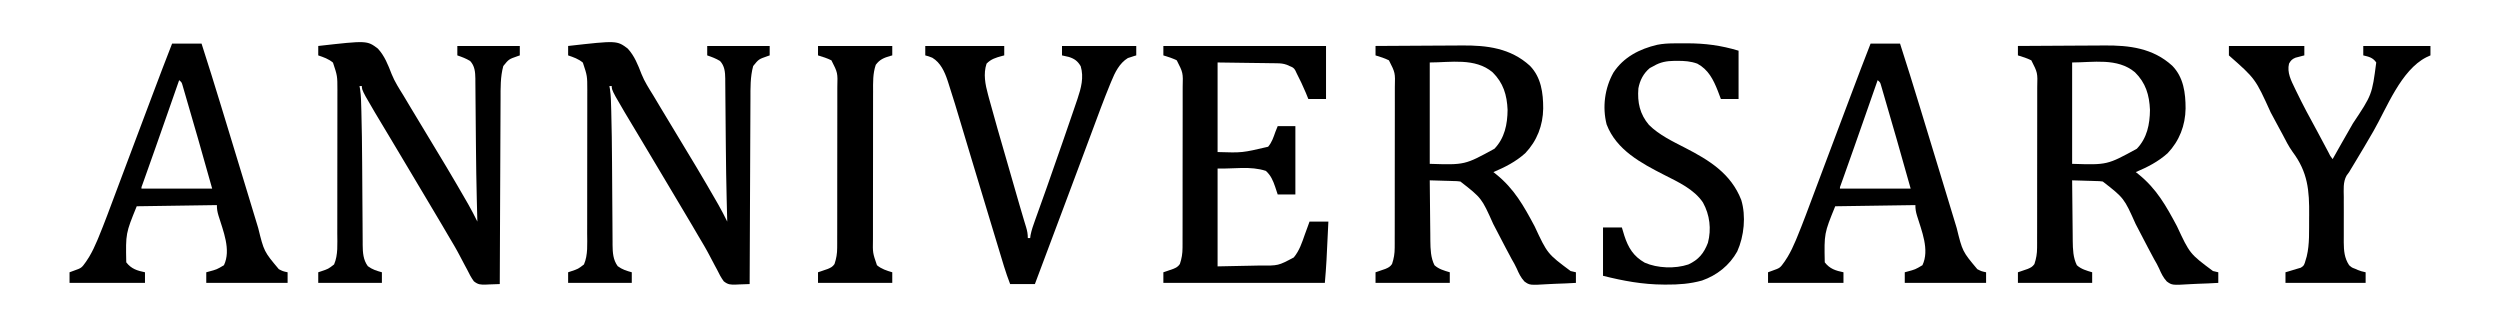 <?xml version="1.0" encoding="UTF-8"?>
<svg version="1.1" xmlns="http://www.w3.org/2000/svg" width="2121" height="279">
<path d="M0 0 C41.4 -4.671 41.4 -4.671 50.588 2.232 C56.317 8.451 59.249 16.075 62.264 23.859 C64.846 30.314 68.612 36.101 72.264 41.991 C74.326 45.342 76.314 48.736 78.312 52.125 C82.655 59.449 87.068 66.73 91.5 74 C103.196 93.202 114.758 112.492 125.938 132 C126.403 132.811 126.869 133.623 127.349 134.459 C130.065 139.232 132.584 144.068 135 149 C134.975 148.102 134.95 147.204 134.924 146.278 C134.797 141.581 134.678 136.884 134.562 132.188 C134.54 131.277 134.517 130.367 134.494 129.429 C134.146 115.17 133.942 100.913 133.808 86.651 C133.781 83.842 133.754 81.033 133.726 78.224 C133.641 69.711 133.561 61.198 133.502 52.685 C133.474 49.078 133.439 45.472 133.403 41.865 C133.387 40.167 133.375 38.469 133.366 36.771 C133.354 34.419 133.33 32.067 133.303 29.716 C133.302 28.693 133.302 28.693 133.301 27.649 C133.218 22.134 132.768 16.872 128.875 12.75 C125.344 10.6 121.914 9.327 118 8 C118 5.36 118 2.72 118 0 C135.49 0 152.98 0 171 0 C171 2.64 171 5.28 171 8 C170.325 8.231 169.649 8.461 168.953 8.699 C161.696 11.227 161.696 11.227 157 17 C154.466 26.237 154.693 35.731 154.681 45.221 C154.672 46.937 154.662 48.653 154.651 50.369 C154.624 54.996 154.608 59.624 154.595 64.251 C154.58 69.098 154.553 73.946 154.527 78.793 C154.481 87.958 154.444 97.123 154.411 106.289 C154.372 116.729 154.323 127.169 154.273 137.609 C154.169 159.073 154.08 180.536 154 202 C150.935 202.138 147.877 202.239 144.811 202.319 C143.947 202.362 143.082 202.405 142.191 202.449 C137.653 202.537 135.681 202.539 132.016 199.638 C129.748 196.515 128.032 193.279 126.375 189.812 C125.698 188.541 125.013 187.273 124.322 186.01 C122.885 183.367 121.487 180.71 120.115 178.034 C117.076 172.163 113.665 166.513 110.279 160.837 C108.471 157.794 106.692 154.734 104.91 151.676 C101.237 145.386 97.504 139.134 93.744 132.896 C88.095 123.517 82.519 114.096 76.936 104.678 C72.373 96.983 67.787 89.302 63.181 81.632 C37 38.041 37 38.041 37 34 C36.34 34 35.68 34 35 34 C35.159 34.868 35.318 35.735 35.481 36.629 C36.345 42.242 36.376 47.889 36.535 53.559 C36.566 54.605 36.566 54.605 36.598 55.672 C37.013 69.937 37.141 84.203 37.246 98.473 C37.259 100.146 37.259 100.146 37.272 101.854 C37.349 112.303 37.42 122.753 37.477 133.203 C37.509 138.986 37.55 144.768 37.597 150.551 C37.613 152.73 37.625 154.909 37.634 157.088 C37.646 160.112 37.67 163.136 37.697 166.16 C37.698 167.043 37.698 167.925 37.699 168.835 C37.775 175.304 38.122 181.439 42.062 186.812 C45.903 189.673 49.4 190.696 54 192 C54 194.97 54 197.94 54 201 C36.18 201 18.36 201 0 201 C0 198.03 0 195.06 0 192 C0.831 191.72 1.663 191.441 2.52 191.152 C8.533 189.145 8.533 189.145 13.43 185.355 C16.974 177.261 16.149 167.572 16.145 158.962 C16.148 157.538 16.152 156.115 16.155 154.692 C16.164 150.841 16.167 146.989 16.167 143.138 C16.168 140.727 16.17 138.317 16.173 135.907 C16.182 127.486 16.186 119.064 16.185 110.643 C16.185 102.813 16.195 94.983 16.211 87.152 C16.224 80.413 16.229 73.674 16.229 66.935 C16.229 62.917 16.231 58.9 16.242 54.882 C16.252 51.1 16.252 47.319 16.245 43.538 C16.243 41.502 16.251 39.467 16.26 37.432 C16.248 25.397 16.248 25.397 12.5 14.125 C8.793 10.974 4.566 9.56 0 8 C0 5.36 0 2.72 0 0 Z " fill="#000000" transform="translate(482,39)"/>
<path d="M0 0 C41.4 -4.671 41.4 -4.671 50.588 2.232 C56.317 8.451 59.249 16.075 62.264 23.859 C64.846 30.314 68.612 36.101 72.264 41.991 C74.326 45.342 76.314 48.736 78.312 52.125 C82.655 59.449 87.068 66.73 91.5 74 C103.196 93.202 114.758 112.492 125.938 132 C126.403 132.811 126.869 133.623 127.349 134.459 C130.065 139.232 132.584 144.068 135 149 C134.975 148.102 134.95 147.204 134.924 146.278 C134.797 141.581 134.678 136.884 134.562 132.188 C134.54 131.277 134.517 130.367 134.494 129.429 C134.146 115.17 133.942 100.913 133.808 86.651 C133.781 83.842 133.754 81.033 133.726 78.224 C133.641 69.711 133.561 61.198 133.502 52.685 C133.474 49.078 133.439 45.472 133.403 41.865 C133.387 40.167 133.375 38.469 133.366 36.771 C133.354 34.419 133.33 32.067 133.303 29.716 C133.302 28.693 133.302 28.693 133.301 27.649 C133.218 22.134 132.768 16.872 128.875 12.75 C125.344 10.6 121.914 9.327 118 8 C118 5.36 118 2.72 118 0 C135.49 0 152.98 0 171 0 C171 2.64 171 5.28 171 8 C170.325 8.231 169.649 8.461 168.953 8.699 C161.696 11.227 161.696 11.227 157 17 C154.466 26.237 154.693 35.731 154.681 45.221 C154.672 46.937 154.662 48.653 154.651 50.369 C154.624 54.996 154.608 59.624 154.595 64.251 C154.58 69.098 154.553 73.946 154.527 78.793 C154.481 87.958 154.444 97.123 154.411 106.289 C154.372 116.729 154.323 127.169 154.273 137.609 C154.169 159.073 154.08 180.536 154 202 C150.935 202.138 147.877 202.239 144.811 202.319 C143.947 202.362 143.082 202.405 142.191 202.449 C137.653 202.537 135.681 202.539 132.016 199.638 C129.748 196.515 128.032 193.279 126.375 189.812 C125.698 188.541 125.013 187.273 124.322 186.01 C122.885 183.367 121.487 180.71 120.115 178.034 C117.076 172.163 113.665 166.513 110.279 160.837 C108.471 157.794 106.692 154.734 104.91 151.676 C101.237 145.386 97.504 139.134 93.744 132.896 C88.095 123.517 82.519 114.096 76.936 104.678 C72.373 96.983 67.787 89.302 63.181 81.632 C37 38.041 37 38.041 37 34 C36.34 34 35.68 34 35 34 C35.159 34.868 35.318 35.735 35.481 36.629 C36.345 42.242 36.376 47.889 36.535 53.559 C36.566 54.605 36.566 54.605 36.598 55.672 C37.013 69.937 37.141 84.203 37.246 98.473 C37.259 100.146 37.259 100.146 37.272 101.854 C37.349 112.303 37.42 122.753 37.477 133.203 C37.509 138.986 37.55 144.768 37.597 150.551 C37.613 152.73 37.625 154.909 37.634 157.088 C37.646 160.112 37.67 163.136 37.697 166.16 C37.698 167.043 37.698 167.925 37.699 168.835 C37.775 175.304 38.122 181.439 42.062 186.812 C45.903 189.673 49.4 190.696 54 192 C54 194.97 54 197.94 54 201 C36.18 201 18.36 201 0 201 C0 198.03 0 195.06 0 192 C0.831 191.72 1.663 191.441 2.52 191.152 C8.533 189.145 8.533 189.145 13.43 185.355 C16.974 177.261 16.149 167.572 16.145 158.962 C16.148 157.538 16.152 156.115 16.155 154.692 C16.164 150.841 16.167 146.989 16.167 143.138 C16.168 140.727 16.17 138.317 16.173 135.907 C16.182 127.486 16.186 119.064 16.185 110.643 C16.185 102.813 16.195 94.983 16.211 87.152 C16.224 80.413 16.229 73.674 16.229 66.935 C16.229 62.917 16.231 58.9 16.242 54.882 C16.252 51.1 16.252 47.319 16.245 43.538 C16.243 41.502 16.251 39.467 16.26 37.432 C16.248 25.397 16.248 25.397 12.5 14.125 C8.793 10.974 4.566 9.56 0 8 C0 5.36 0 2.72 0 0 Z " fill="#000000" transform="translate(270,39)"/>
<path d="M0 0 C11.684 -0.093 23.369 -0.164 35.053 -0.207 C40.481 -0.228 45.908 -0.256 51.335 -0.302 C56.587 -0.346 61.839 -0.369 67.091 -0.38 C69.081 -0.387 71.07 -0.401 73.059 -0.423 C94.496 -0.649 114.582 1.83 130.941 16.773 C140.569 26.63 142.255 39.887 142.249 53.033 C142.047 67.403 136.984 80.538 127 91 C118.855 98.285 109.961 102.768 100 107 C100.744 107.592 101.488 108.183 102.254 108.793 C117.644 121.162 125.742 135.695 134.938 152.938 C145.835 176.314 145.835 176.314 165.5 190.938 C166.995 191.313 168.493 191.676 170 192 C170 194.97 170 197.94 170 201 C164.184 201.348 158.374 201.601 152.55 201.769 C150.573 201.839 148.597 201.934 146.623 202.056 C130.803 203.006 130.803 203.006 126.294 199.779 C123.328 196.577 121.529 192.867 119.824 188.883 C118.597 186.078 117.043 183.475 115.516 180.824 C114.421 178.782 113.333 176.736 112.25 174.688 C111.66 173.584 111.07 172.48 110.462 171.343 C106.86 164.582 103.338 157.783 99.841 150.967 C90.04 129.057 90.04 129.057 72 115 C69.007 114.638 69.007 114.638 65.824 114.586 C64.667 114.547 63.51 114.509 62.318 114.469 C61.12 114.438 59.922 114.407 58.688 114.375 C57.47 114.336 56.252 114.298 54.998 114.258 C51.999 114.164 49 114.078 46 114 C46.062 121.911 46.139 129.822 46.236 137.733 C46.28 141.408 46.32 145.082 46.346 148.756 C46.373 152.31 46.413 155.863 46.463 159.416 C46.488 161.415 46.498 163.415 46.508 165.414 C46.62 172.468 46.778 179.565 50 186 C53.579 189.325 58.386 190.65 63 192 C63 194.97 63 197.94 63 201 C42.21 201 21.42 201 0 201 C0 198.03 0 195.06 0 192 C0.759 191.746 1.519 191.492 2.301 191.23 C3.295 190.886 4.289 190.542 5.312 190.188 C6.299 189.851 7.285 189.515 8.301 189.168 C11.023 187.99 12.308 187.4 14 185 C15.562 180.309 16.252 176.223 16.261 171.29 C16.271 169.324 16.271 169.324 16.282 167.318 C16.28 165.883 16.277 164.447 16.275 163.012 C16.279 161.487 16.284 159.962 16.29 158.437 C16.304 154.309 16.304 150.181 16.302 146.053 C16.301 142.601 16.305 139.149 16.31 135.698 C16.321 127.552 16.322 119.407 16.316 111.261 C16.31 102.869 16.322 94.478 16.343 86.086 C16.361 78.87 16.367 71.654 16.364 64.437 C16.362 60.132 16.364 55.827 16.378 51.522 C16.391 47.473 16.389 43.425 16.376 39.375 C16.374 37.894 16.376 36.412 16.385 34.93 C16.738 22.736 16.738 22.736 11.375 12.188 C7.727 10.364 3.899 9.175 0 8 C0 5.36 0 2.72 0 0 Z M46 14 C46 42.38 46 70.76 46 100 C75.779 100.947 75.779 100.947 100.898 87.188 C109.562 78.122 111.921 66.484 112.035 54.223 C111.507 41.544 108.43 31.328 99.293 22.316 C84.512 9.838 63.529 14 46 14 Z " fill="#000000" transform="translate(1712,39)"/>
<path d="M0 0 C11.684 -0.093 23.369 -0.164 35.053 -0.207 C40.481 -0.228 45.908 -0.256 51.335 -0.302 C56.587 -0.346 61.839 -0.369 67.091 -0.38 C69.081 -0.387 71.07 -0.401 73.059 -0.423 C94.496 -0.649 114.582 1.83 130.941 16.773 C140.569 26.63 142.255 39.887 142.249 53.033 C142.047 67.403 136.984 80.538 127 91 C118.855 98.285 109.961 102.768 100 107 C100.744 107.592 101.488 108.183 102.254 108.793 C117.644 121.162 125.742 135.695 134.938 152.938 C145.835 176.314 145.835 176.314 165.5 190.938 C166.995 191.313 168.493 191.676 170 192 C170 194.97 170 197.94 170 201 C164.184 201.348 158.374 201.601 152.55 201.769 C150.573 201.839 148.597 201.934 146.623 202.056 C130.803 203.006 130.803 203.006 126.294 199.779 C123.328 196.577 121.529 192.867 119.824 188.883 C118.597 186.078 117.043 183.475 115.516 180.824 C114.421 178.782 113.333 176.736 112.25 174.688 C111.66 173.584 111.07 172.48 110.462 171.343 C106.86 164.582 103.338 157.783 99.841 150.967 C90.04 129.057 90.04 129.057 72 115 C69.007 114.638 69.007 114.638 65.824 114.586 C64.667 114.547 63.51 114.509 62.318 114.469 C61.12 114.438 59.922 114.407 58.688 114.375 C57.47 114.336 56.252 114.298 54.998 114.258 C51.999 114.164 49 114.078 46 114 C46.062 121.911 46.139 129.822 46.236 137.733 C46.28 141.408 46.32 145.082 46.346 148.756 C46.373 152.31 46.413 155.863 46.463 159.416 C46.488 161.415 46.498 163.415 46.508 165.414 C46.62 172.468 46.778 179.565 50 186 C53.579 189.325 58.386 190.65 63 192 C63 194.97 63 197.94 63 201 C42.21 201 21.42 201 0 201 C0 198.03 0 195.06 0 192 C0.759 191.746 1.519 191.492 2.301 191.23 C3.295 190.886 4.289 190.542 5.312 190.188 C6.299 189.851 7.285 189.515 8.301 189.168 C11.023 187.99 12.308 187.4 14 185 C15.562 180.309 16.252 176.223 16.261 171.29 C16.271 169.324 16.271 169.324 16.282 167.318 C16.28 165.883 16.277 164.447 16.275 163.012 C16.279 161.487 16.284 159.962 16.29 158.437 C16.304 154.309 16.304 150.181 16.302 146.053 C16.301 142.601 16.305 139.149 16.31 135.698 C16.321 127.552 16.322 119.407 16.316 111.261 C16.31 102.869 16.322 94.478 16.343 86.086 C16.361 78.87 16.367 71.654 16.364 64.437 C16.362 60.132 16.364 55.827 16.378 51.522 C16.391 47.473 16.389 43.425 16.376 39.375 C16.374 37.894 16.376 36.412 16.385 34.93 C16.738 22.736 16.738 22.736 11.375 12.188 C7.727 10.364 3.899 9.175 0 8 C0 5.36 0 2.72 0 0 Z M46 14 C46 42.38 46 70.76 46 100 C75.779 100.947 75.779 100.947 100.898 87.188 C109.562 78.122 111.921 66.484 112.035 54.223 C111.507 41.544 108.43 31.328 99.293 22.316 C84.512 9.838 63.529 14 46 14 Z " fill="#000000" transform="translate(1167,39)"/>
<path d="M0 0 C45.54 0 91.08 0 138 0 C138 14.85 138 29.7 138 45 C133.05 45 128.1 45 123 45 C121.917 42.339 121.917 42.339 120.812 39.625 C118.45 33.946 115.821 28.463 113 23 C112.66 22.27 112.319 21.541 111.969 20.789 C110.685 18.417 109.48 17.992 107 17 C106.248 16.659 105.495 16.317 104.72 15.965 C101.747 14.91 99.439 14.724 96.292 14.681 C95.155 14.661 94.019 14.641 92.848 14.62 C91.073 14.603 91.073 14.603 89.262 14.586 C88.166 14.568 87.07 14.551 85.941 14.532 C81.857 14.47 77.772 14.423 73.688 14.375 C64.551 14.251 55.414 14.127 46 14 C46 39.08 46 64.16 46 90 C66.88 90.655 66.88 90.655 88.875 85.5 C92.043 81.773 93.388 77.569 95 73 C95.66 71.35 96.32 69.7 97 68 C101.95 68 106.9 68 112 68 C112 87.14 112 106.28 112 126 C107.05 126 102.1 126 97 126 C95.917 122.721 95.917 122.721 94.812 119.375 C92.969 114.054 91.187 109.857 87 106 C74.019 101.673 59.678 104.36 46 104 C46 131.39 46 158.78 46 187 C53.033 186.856 60.066 186.711 67.312 186.562 C69.509 186.519 71.706 186.476 73.97 186.432 C75.747 186.394 77.524 186.355 79.301 186.316 C80.641 186.292 80.641 186.292 82.009 186.266 C97.496 186.437 97.496 186.437 110.648 179.414 C115.388 173.713 117.585 166.915 120 160 C120.769 157.895 121.54 155.791 122.312 153.688 C122.869 152.141 123.426 150.594 124 149 C129.28 149 134.56 149 140 149 C139.736 154.477 139.469 159.954 139.2 165.431 C139.11 167.289 139.019 169.147 138.93 171.005 C138.8 173.696 138.668 176.387 138.535 179.078 C138.497 179.891 138.458 180.704 138.418 181.542 C138.093 188.052 137.542 194.493 137 201 C91.79 201 46.58 201 0 201 C0 198.03 0 195.06 0 192 C0.759 191.746 1.519 191.492 2.301 191.23 C3.295 190.886 4.289 190.542 5.312 190.188 C6.299 189.851 7.285 189.515 8.301 189.168 C11.023 187.99 12.308 187.4 14 185 C15.562 180.309 16.252 176.223 16.261 171.29 C16.271 169.324 16.271 169.324 16.282 167.318 C16.28 165.883 16.277 164.447 16.275 163.012 C16.279 161.487 16.284 159.962 16.29 158.437 C16.304 154.309 16.304 150.181 16.302 146.053 C16.301 142.601 16.305 139.149 16.31 135.698 C16.321 127.552 16.322 119.407 16.316 111.261 C16.31 102.869 16.322 94.478 16.343 86.086 C16.361 78.87 16.367 71.654 16.364 64.437 C16.362 60.132 16.364 55.827 16.378 51.522 C16.391 47.473 16.389 43.425 16.376 39.375 C16.374 37.894 16.376 36.412 16.385 34.93 C16.738 22.736 16.738 22.736 11.375 12.188 C7.727 10.364 3.899 9.175 0 8 C0 5.36 0 2.72 0 0 Z " fill="#000000" transform="translate(987,39)"/>
<path d="M0 0 C8.25 0 16.5 0 25 0 C30.746 17.803 36.302 35.655 41.751 53.551 C43.16 58.179 44.573 62.807 45.986 67.435 C50.286 81.518 54.578 95.604 58.856 109.695 C60.865 116.312 62.877 122.929 64.891 129.546 C66.321 134.246 67.747 138.947 69.17 143.65 C70.058 146.583 70.951 149.515 71.844 152.446 C72.254 153.791 72.661 155.137 73.067 156.483 C77.967 176.369 77.967 176.369 90.562 191.375 C94.006 193.14 94.006 193.14 98 194 C98 196.97 98 199.94 98 203 C75.23 203 52.46 203 29 203 C29 200.03 29 197.06 29 194 C29.996 193.727 29.996 193.727 31.012 193.449 C37.923 191.606 37.923 191.606 44 188 C50.222 174.934 43.269 158.775 39.358 145.885 C38.397 142.701 38 140.388 38 137 C15.56 137.33 -6.88 137.66 -30 138 C-39.376 161.038 -39.376 161.038 -38.875 185.562 C-34.603 191.116 -29.573 192.64 -23 194 C-23 196.97 -23 199.94 -23 203 C-44.12 203 -65.24 203 -87 203 C-87 200.03 -87 197.06 -87 194 C-85.763 193.546 -84.525 193.093 -83.25 192.625 C-76.801 190.348 -76.801 190.348 -73 185 C-72.129 183.643 -71.253 182.289 -70.375 180.938 C-67.707 176.47 -65.535 171.884 -63.531 167.09 C-63.191 166.278 -62.851 165.466 -62.5 164.629 C-57.341 152.153 -52.683 139.476 -47.952 126.833 C-46.545 123.075 -45.133 119.319 -43.721 115.563 C-41.654 110.061 -39.588 104.559 -37.524 99.056 C-32.15 84.729 -26.76 70.409 -21.365 56.09 C-19.69 51.643 -18.016 47.196 -16.343 42.749 C-10.971 28.469 -5.57 14.204 0 0 Z M6 31 C5.761 31.683 5.523 32.366 5.277 33.069 C2.492 41.036 -0.294 49.002 -3.08 56.969 C-3.567 58.36 -4.053 59.751 -4.54 61.142 C-10.7 78.755 -16.862 96.366 -23.154 113.932 C-23.542 115.02 -23.931 116.109 -24.332 117.23 C-24.659 118.142 -24.986 119.054 -25.323 119.993 C-26.053 121.805 -26.053 121.805 -26 123 C-6.2 123 13.6 123 34 123 C28.181 102.186 28.181 102.186 22.23 81.41 C21.929 80.373 21.929 80.373 21.622 79.314 C20.571 75.693 19.518 72.073 18.464 68.453 C17.6 65.486 16.741 62.518 15.884 59.549 C14.831 55.9 13.772 52.253 12.709 48.608 C12.309 47.234 11.911 45.86 11.516 44.485 C10.97 42.587 10.415 40.692 9.86 38.797 C9.548 37.722 9.236 36.647 8.915 35.54 C8.158 32.875 8.158 32.875 6 31 Z " fill="#000000" transform="translate(1587,37)"/>
<path d="M0 0 C8.25 0 16.5 0 25 0 C30.746 17.803 36.302 35.655 41.751 53.551 C43.16 58.179 44.573 62.807 45.986 67.435 C50.286 81.518 54.578 95.604 58.856 109.695 C60.865 116.312 62.877 122.929 64.891 129.546 C66.321 134.246 67.747 138.947 69.17 143.65 C70.058 146.583 70.951 149.515 71.844 152.446 C72.254 153.791 72.661 155.137 73.067 156.483 C77.967 176.369 77.967 176.369 90.562 191.375 C94.006 193.14 94.006 193.14 98 194 C98 196.97 98 199.94 98 203 C75.23 203 52.46 203 29 203 C29 200.03 29 197.06 29 194 C29.996 193.727 29.996 193.727 31.012 193.449 C37.923 191.606 37.923 191.606 44 188 C50.222 174.934 43.269 158.775 39.358 145.885 C38.397 142.701 38 140.388 38 137 C15.56 137.33 -6.88 137.66 -30 138 C-39.376 161.038 -39.376 161.038 -38.875 185.562 C-34.603 191.116 -29.573 192.64 -23 194 C-23 196.97 -23 199.94 -23 203 C-44.12 203 -65.24 203 -87 203 C-87 200.03 -87 197.06 -87 194 C-85.763 193.546 -84.525 193.093 -83.25 192.625 C-76.801 190.348 -76.801 190.348 -73 185 C-72.129 183.643 -71.253 182.289 -70.375 180.938 C-67.707 176.47 -65.535 171.884 -63.531 167.09 C-63.191 166.278 -62.851 165.466 -62.5 164.629 C-57.341 152.153 -52.683 139.476 -47.952 126.833 C-46.545 123.075 -45.133 119.319 -43.721 115.563 C-41.654 110.061 -39.588 104.559 -37.524 99.056 C-32.15 84.729 -26.76 70.409 -21.365 56.09 C-19.69 51.643 -18.016 47.196 -16.343 42.749 C-10.971 28.469 -5.57 14.204 0 0 Z M6 31 C5.761 31.683 5.523 32.366 5.277 33.069 C2.492 41.036 -0.294 49.002 -3.08 56.969 C-3.567 58.36 -4.053 59.751 -4.54 61.142 C-10.7 78.755 -16.862 96.366 -23.154 113.932 C-23.542 115.02 -23.931 116.109 -24.332 117.23 C-24.659 118.142 -24.986 119.054 -25.323 119.993 C-26.053 121.805 -26.053 121.805 -26 123 C-6.2 123 13.6 123 34 123 C28.181 102.186 28.181 102.186 22.23 81.41 C21.929 80.373 21.929 80.373 21.622 79.314 C20.571 75.693 19.518 72.073 18.464 68.453 C17.6 65.486 16.741 62.518 15.884 59.549 C14.831 55.9 13.772 52.253 12.709 48.608 C12.309 47.234 11.911 45.86 11.516 44.485 C10.97 42.587 10.415 40.692 9.86 38.797 C9.548 37.722 9.236 36.647 8.915 35.54 C8.158 32.875 8.158 32.875 6 31 Z " fill="#000000" transform="translate(146,37)"/>
<path d="M0 0 C22.11 0 44.22 0 67 0 C67 2.64 67 5.28 67 8 C66.004 8.255 66.004 8.255 64.988 8.516 C59.885 9.916 55.785 11.093 52 15 C49.106 23.682 50.903 32.693 53.242 41.273 C53.499 42.235 53.755 43.196 54.019 44.186 C58.693 61.491 63.739 78.697 68.71 95.918 C69.849 99.867 70.985 103.816 72.121 107.765 C73.498 112.549 74.876 117.333 76.254 122.117 C76.508 123 76.763 123.884 77.025 124.794 C77.76 127.345 78.496 129.897 79.233 132.449 C79.464 133.252 79.695 134.055 79.933 134.883 C81.088 138.887 82.262 142.885 83.469 146.874 C83.703 147.652 83.937 148.43 84.178 149.232 C84.619 150.695 85.064 152.157 85.515 153.617 C86.515 156.943 87 159.483 87 163 C87.66 163 88.32 163 89 163 C89.099 162.201 89.199 161.402 89.301 160.579 C90.173 156.114 91.636 152.012 93.184 147.742 C93.511 146.826 93.838 145.91 94.175 144.966 C94.886 142.977 95.599 140.989 96.313 139.002 C98.246 133.625 100.162 128.242 102.078 122.859 C102.479 121.735 102.88 120.61 103.293 119.452 C107.83 106.701 112.265 93.916 116.688 81.125 C117.062 80.043 117.437 78.96 117.823 77.845 C120.228 70.901 122.62 63.953 125 57 C125.3 56.128 125.599 55.256 125.908 54.358 C126.742 51.926 127.569 49.491 128.395 47.055 C128.751 46.019 128.751 46.019 129.114 44.962 C132.196 35.793 134.681 26.696 131.875 17.188 C129.335 12.869 126.626 10.828 121.832 9.316 C119.902 8.821 117.952 8.404 116 8 C116 5.36 116 2.72 116 0 C136.79 0 157.58 0 179 0 C179 2.64 179 5.28 179 8 C178.359 8.184 177.719 8.369 177.059 8.559 C175.761 8.994 175.761 8.994 174.438 9.438 C173.591 9.704 172.744 9.971 171.871 10.246 C164.762 14.589 160.867 22.502 157.836 30.012 C157.466 30.901 157.096 31.791 156.715 32.707 C151.323 45.852 146.428 59.2 141.479 72.517 C140.024 76.428 138.563 80.337 137.103 84.246 C134.963 89.974 132.825 95.702 130.69 101.432 C126.619 112.348 122.534 123.259 118.441 134.168 C117.981 135.395 117.981 135.395 117.511 136.647 C115.993 140.693 114.475 144.74 112.956 148.786 C110.408 155.577 107.861 162.369 105.314 169.161 C104.12 172.347 102.926 175.532 101.731 178.717 C101.292 179.889 100.852 181.061 100.399 182.269 C97.933 188.846 95.466 195.423 93 202 C86.07 202 79.14 202 72 202 C70.114 196.971 68.356 192.112 66.805 186.998 C66.606 186.342 66.406 185.686 66.2 185.011 C65.541 182.842 64.886 180.673 64.23 178.504 C63.757 176.943 63.283 175.382 62.809 173.821 C61.531 169.611 60.257 165.401 58.983 161.19 C57.918 157.671 56.85 154.153 55.783 150.634 C50.331 132.662 44.899 114.684 39.492 96.698 C38.736 94.183 37.98 91.668 37.223 89.154 C35.081 82.029 32.939 74.904 30.805 67.777 C25.352 49.5 25.352 49.5 19.574 31.324 C19.351 30.64 19.129 29.955 18.899 29.249 C16.392 21.795 12.968 14.181 6 10 C2.821 8.744 2.821 8.744 0 8 C0 5.36 0 2.72 0 0 Z " fill="#000000" transform="translate(785,39)"/>
<path d="M0 0 C0.72 -0.007 1.441 -0.014 2.183 -0.021 C4.502 -0.038 6.821 -0.045 9.141 -0.047 C9.929 -0.048 10.717 -0.05 11.529 -0.051 C27.057 -0.045 40.383 1.701 55.391 6.203 C55.391 19.733 55.391 33.263 55.391 47.203 C50.441 47.203 45.491 47.203 40.391 47.203 C39.524 44.914 38.658 42.624 37.766 40.266 C34.02 30.78 29.747 22.218 20.391 17.203 C14.735 15.156 9.52 14.817 3.578 14.828 C2.692 14.83 1.805 14.831 0.892 14.833 C-5.641 14.956 -10.912 15.834 -16.609 19.203 C-18.249 20.069 -18.249 20.069 -19.922 20.953 C-25.297 25.453 -28.349 31.327 -29.609 38.203 C-30.546 50 -28.399 60.068 -20.609 69.203 C-11.923 77.773 -0.556 83.152 10.188 88.68 C30.598 99.191 48.943 110.483 57.664 132.816 C61.823 146.477 60.097 163.601 54.266 176.516 C47.671 188.383 37.091 196.725 24.391 201.203 C14.231 204.013 4.489 204.729 -5.984 204.641 C-6.72 204.639 -7.455 204.637 -8.213 204.634 C-25.994 204.554 -42.336 201.521 -59.609 197.203 C-59.609 183.673 -59.609 170.143 -59.609 156.203 C-54.329 156.203 -49.049 156.203 -43.609 156.203 C-42.929 158.472 -42.248 160.741 -41.547 163.078 C-38.221 173.317 -33.815 180.626 -24.234 186.047 C-13.445 190.799 1.529 191.334 12.766 187.578 C21.454 183.619 25.981 178.093 29.391 169.203 C32.445 157.588 30.968 145.479 25.211 135.07 C17.738 123.794 4.072 117.587 -7.609 111.641 C-27.188 101.624 -48.229 90.515 -56.547 68.766 C-60.311 54.037 -58.142 37.982 -50.797 24.828 C-42.194 11.658 -28.661 4.746 -13.609 1.203 C-9.056 0.311 -4.627 0.03 0 0 Z " fill="#000000" transform="translate(1419.609,36.797)"/>
<path d="M0 0 C21.12 0 42.24 0 64 0 C64 2.64 64 5.28 64 8 C63.313 8.17 62.626 8.34 61.918 8.516 C60.566 8.879 60.566 8.879 59.188 9.25 C58.294 9.482 57.401 9.714 56.48 9.953 C53.552 11.189 52.551 12.25 51 15 C49.176 22.539 52.814 29.376 56 36 C56.507 37.058 56.507 37.058 57.025 38.137 C62.678 49.852 68.813 61.288 75.086 72.68 C78.238 78.41 81.296 84.189 84.323 89.987 C85.865 93.198 85.865 93.198 88 96 C88.31 95.45 88.62 94.9 88.939 94.333 C90.459 91.638 91.979 88.944 93.5 86.25 C94.074 85.231 94.649 84.212 95.241 83.162 C98.525 77.346 101.833 71.546 105.18 65.766 C121.425 41.413 121.425 41.413 125 14 C122.17 9.863 118.761 9.099 114 8 C114 5.36 114 2.72 114 0 C132.81 0 151.62 0 171 0 C171 2.64 171 5.28 171 8 C169.824 8.536 168.649 9.072 167.438 9.625 C145.951 20.595 134.059 52.332 122.651 72.225 C117.517 81.157 112.247 89.999 106.922 98.818 C106.335 99.79 105.749 100.761 105.145 101.762 C104.633 102.607 104.121 103.452 103.593 104.323 C103.067 105.206 102.542 106.09 102 107 C101.286 107.971 100.572 108.942 99.837 109.943 C96.707 115.49 97.431 121.969 97.469 128.148 C97.466 129.529 97.462 130.91 97.457 132.291 C97.451 135.178 97.46 138.064 97.479 140.95 C97.501 144.628 97.488 148.304 97.464 151.981 C97.45 154.831 97.454 157.681 97.465 160.531 C97.469 162.539 97.457 164.547 97.444 166.555 C97.517 173.724 97.949 179.888 102 186 C104.32 188.026 104.32 188.026 107 189 C108.268 189.557 108.268 189.557 109.562 190.125 C112.228 191.127 112.228 191.127 116 192 C116 194.97 116 197.94 116 201 C93.56 201 71.12 201 48 201 C48 198.03 48 195.06 48 192 C48.664 191.807 49.328 191.613 50.012 191.414 C52.68 190.627 55.34 189.815 58 189 C58.99 188.711 59.98 188.423 61 188.125 C63.841 186.527 64.12 185.114 65 182 C65.332 180.883 65.664 179.765 66.006 178.614 C68.609 168.067 67.935 156.548 68.062 145.75 C68.071 145.081 68.079 144.412 68.087 143.722 C68.299 122.52 66.982 107.113 54.026 89.82 C50.648 85.119 48.1 80.003 45.438 74.875 C44.381 72.921 43.322 70.969 42.258 69.02 C39.967 64.796 37.694 60.563 35.43 56.324 C22.484 27.782 22.484 27.782 0 8 C0 5.36 0 2.72 0 0 Z " fill="#000000" transform="translate(1891,39)"/>
<path d="M0 0 C20.79 0 41.58 0 63 0 C63 2.64 63 5.28 63 8 C62.408 8.159 61.817 8.317 61.207 8.48 C55.956 10.031 52.349 11.433 49 16 C46.442 23.479 46.71 30.982 46.725 38.81 C46.721 40.304 46.716 41.798 46.71 43.292 C46.697 47.331 46.696 51.371 46.698 55.41 C46.699 58.79 46.695 62.169 46.69 65.549 C46.679 73.525 46.678 81.501 46.684 89.478 C46.69 97.691 46.678 105.903 46.657 114.116 C46.639 121.183 46.633 128.25 46.636 135.317 C46.638 139.53 46.636 143.744 46.622 147.958 C46.609 151.922 46.611 155.885 46.624 159.849 C46.626 161.298 46.624 162.747 46.615 164.196 C46.387 175.483 46.387 175.483 50 186 C53.767 189.197 58.3 190.624 63 192 C63 194.97 63 197.94 63 201 C42.21 201 21.42 201 0 201 C0 198.03 0 195.06 0 192 C0.759 191.746 1.519 191.492 2.301 191.23 C3.295 190.886 4.289 190.542 5.312 190.188 C6.299 189.851 7.285 189.515 8.301 189.168 C11.023 187.99 12.308 187.4 14 185 C15.562 180.309 16.252 176.223 16.261 171.29 C16.271 169.324 16.271 169.324 16.282 167.318 C16.28 165.883 16.277 164.447 16.275 163.012 C16.279 161.487 16.284 159.962 16.29 158.437 C16.304 154.309 16.304 150.181 16.302 146.053 C16.301 142.601 16.305 139.149 16.31 135.698 C16.321 127.552 16.322 119.407 16.316 111.261 C16.31 102.869 16.322 94.478 16.343 86.086 C16.361 78.87 16.367 71.654 16.364 64.437 C16.362 60.132 16.364 55.827 16.378 51.522 C16.391 47.473 16.389 43.425 16.376 39.375 C16.374 37.894 16.376 36.412 16.385 34.93 C16.738 22.736 16.738 22.736 11.375 12.188 C7.727 10.364 3.899 9.175 0 8 C0 5.36 0 2.72 0 0 Z " fill="#000000" transform="translate(694,39)"/>
</svg>
